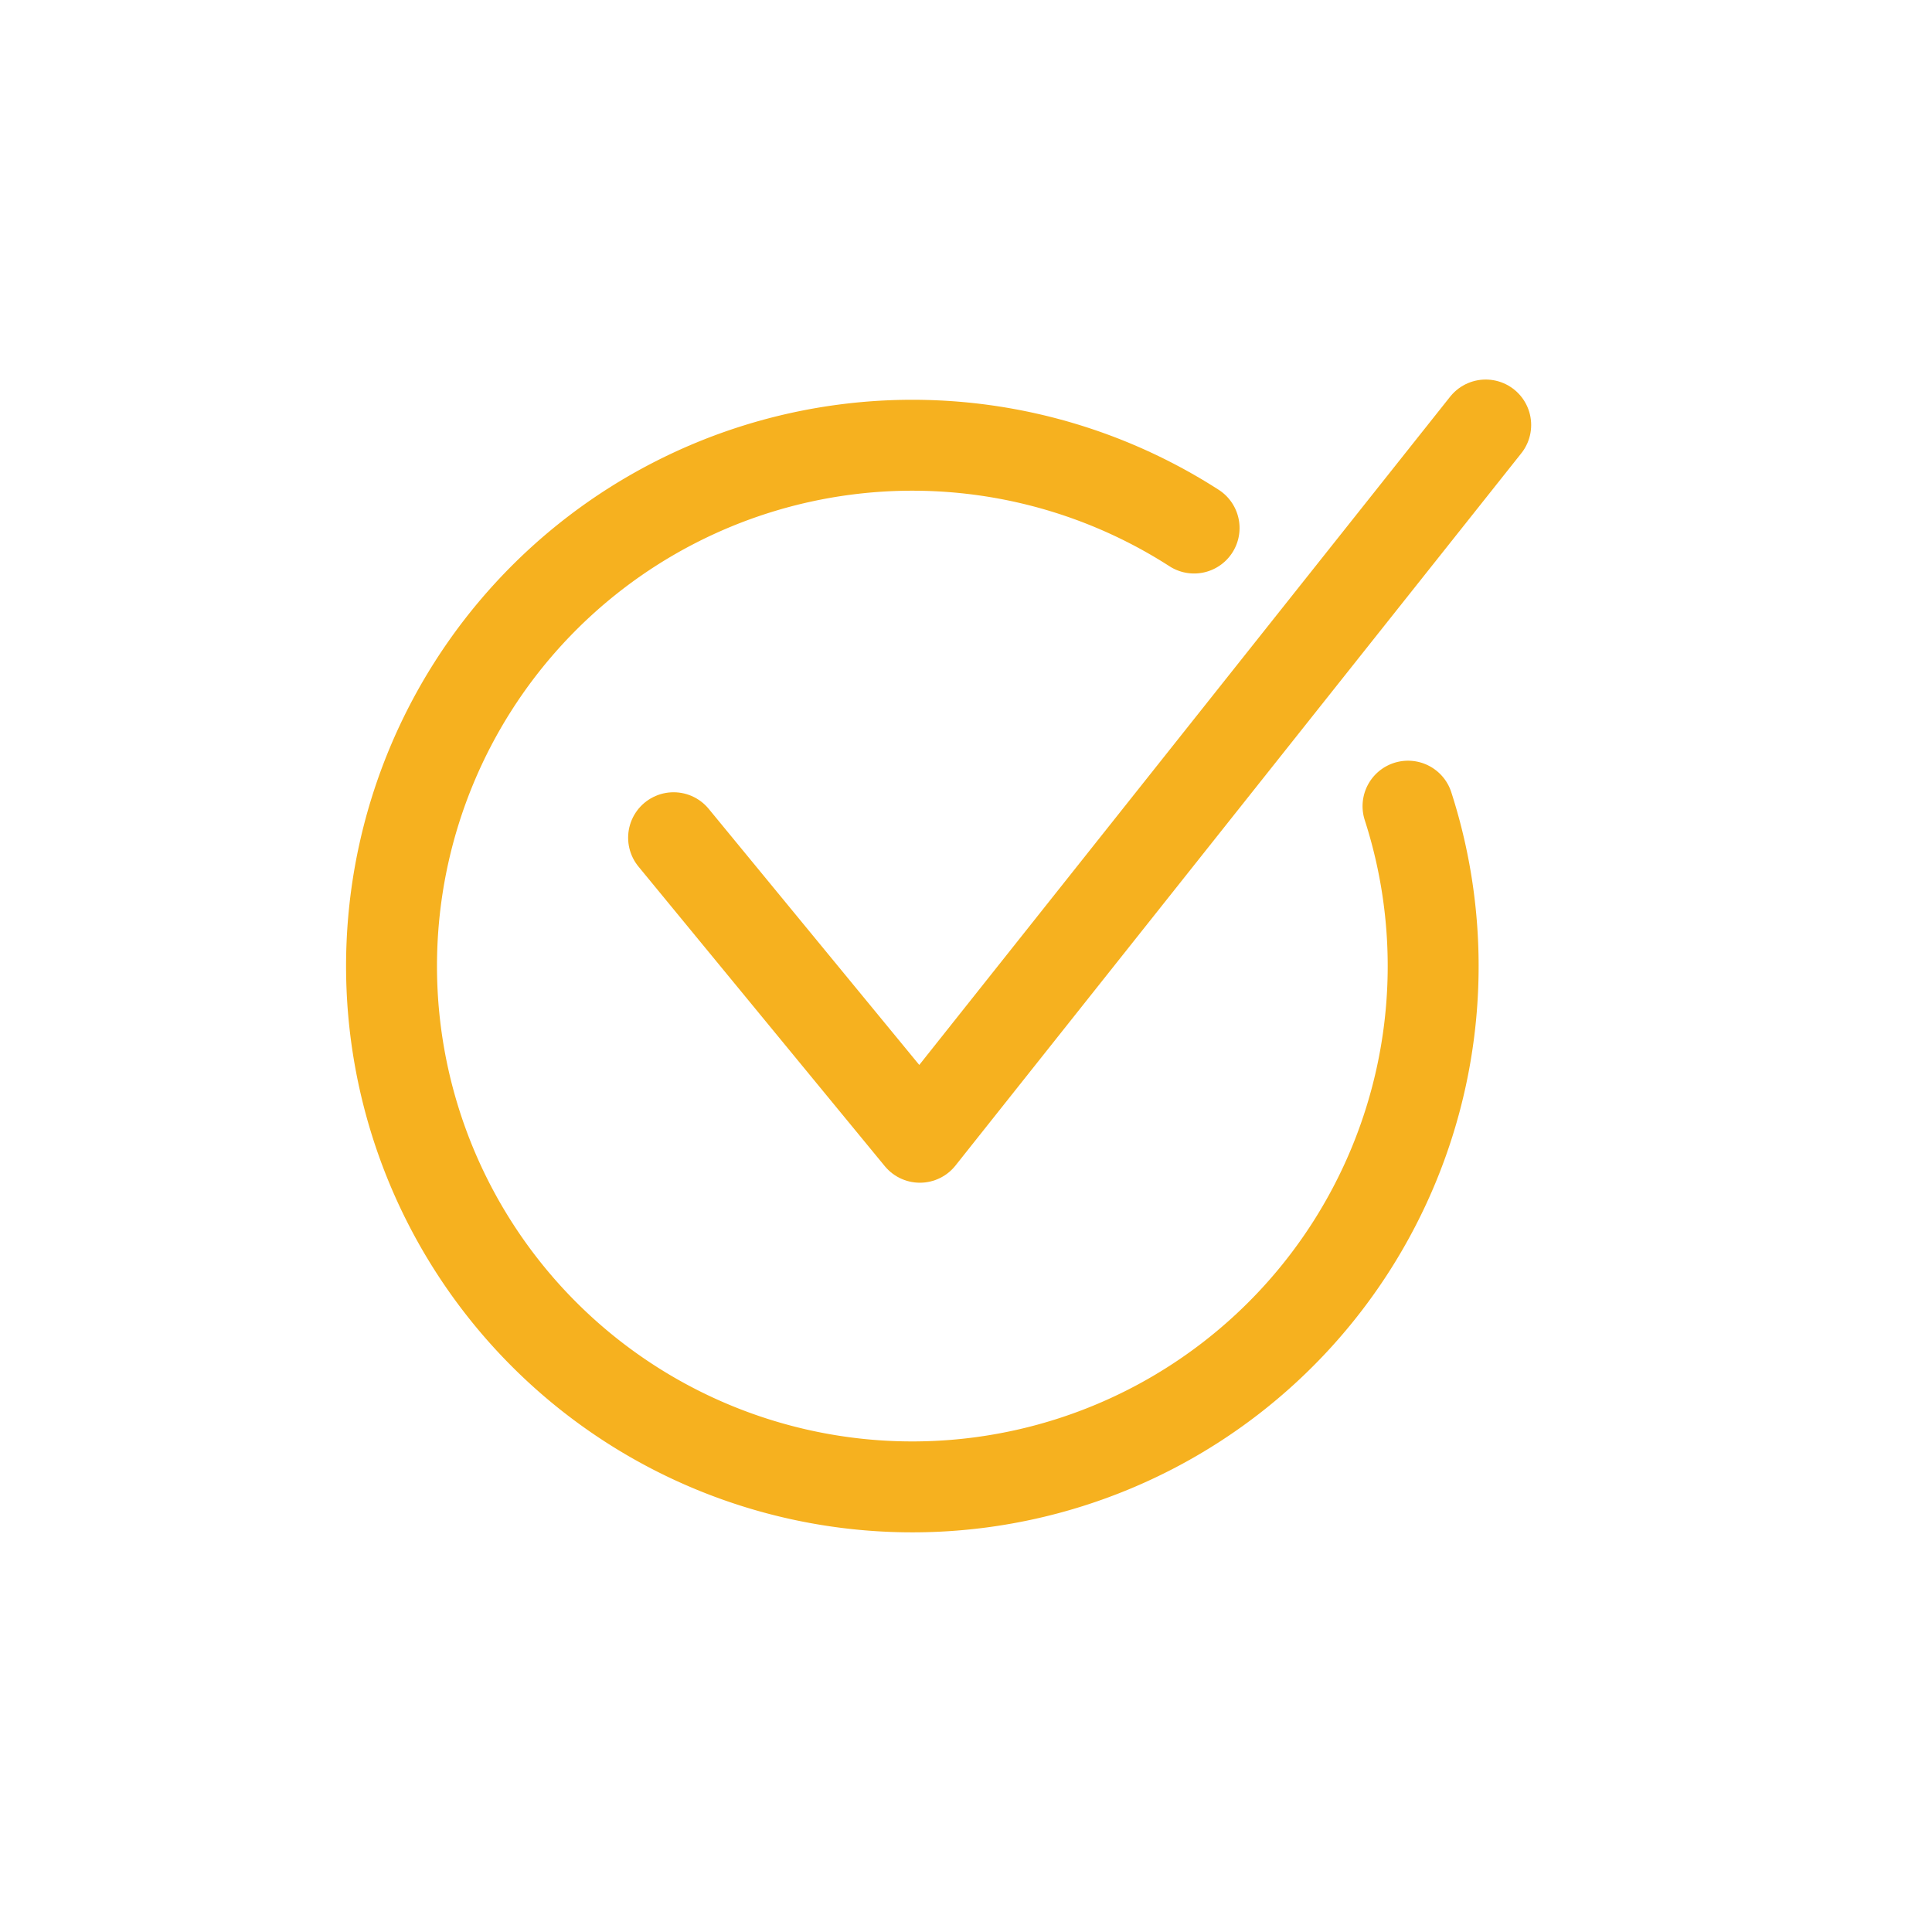 <svg xmlns="http://www.w3.org/2000/svg" xmlns:xlink="http://www.w3.org/1999/xlink" width="85" height="85" viewBox="0 0 85 85">
  <defs>
    <clipPath id="clip-path">
      <rect id="Rectangle_3585" data-name="Rectangle 3585" width="85" height="85" transform="translate(-15.226 -16.698)" fill="none"/>
    </clipPath>
  </defs>
  <g id="check_icon" data-name="check icon" transform="translate(15.226 16.698)">
    <g id="Group_18851" data-name="Group 18851" clip-path="url(#clip-path)">
      <path id="Path_3936" data-name="Path 3936" d="M46.721,18.77A22.914,22.914,0,1,1,37.309,6.533" fill="none" stroke="#f6b11f" stroke-linecap="round" stroke-linejoin="round" stroke-width="4"/>
      <path id="Path_3937" data-name="Path 3937" d="M14.409,20.158,25.245,33.337,50.139,2" fill="none" stroke="#f6b11f" stroke-linecap="round" stroke-linejoin="round" stroke-width="4"/>
    </g>
  </g>
</svg>
